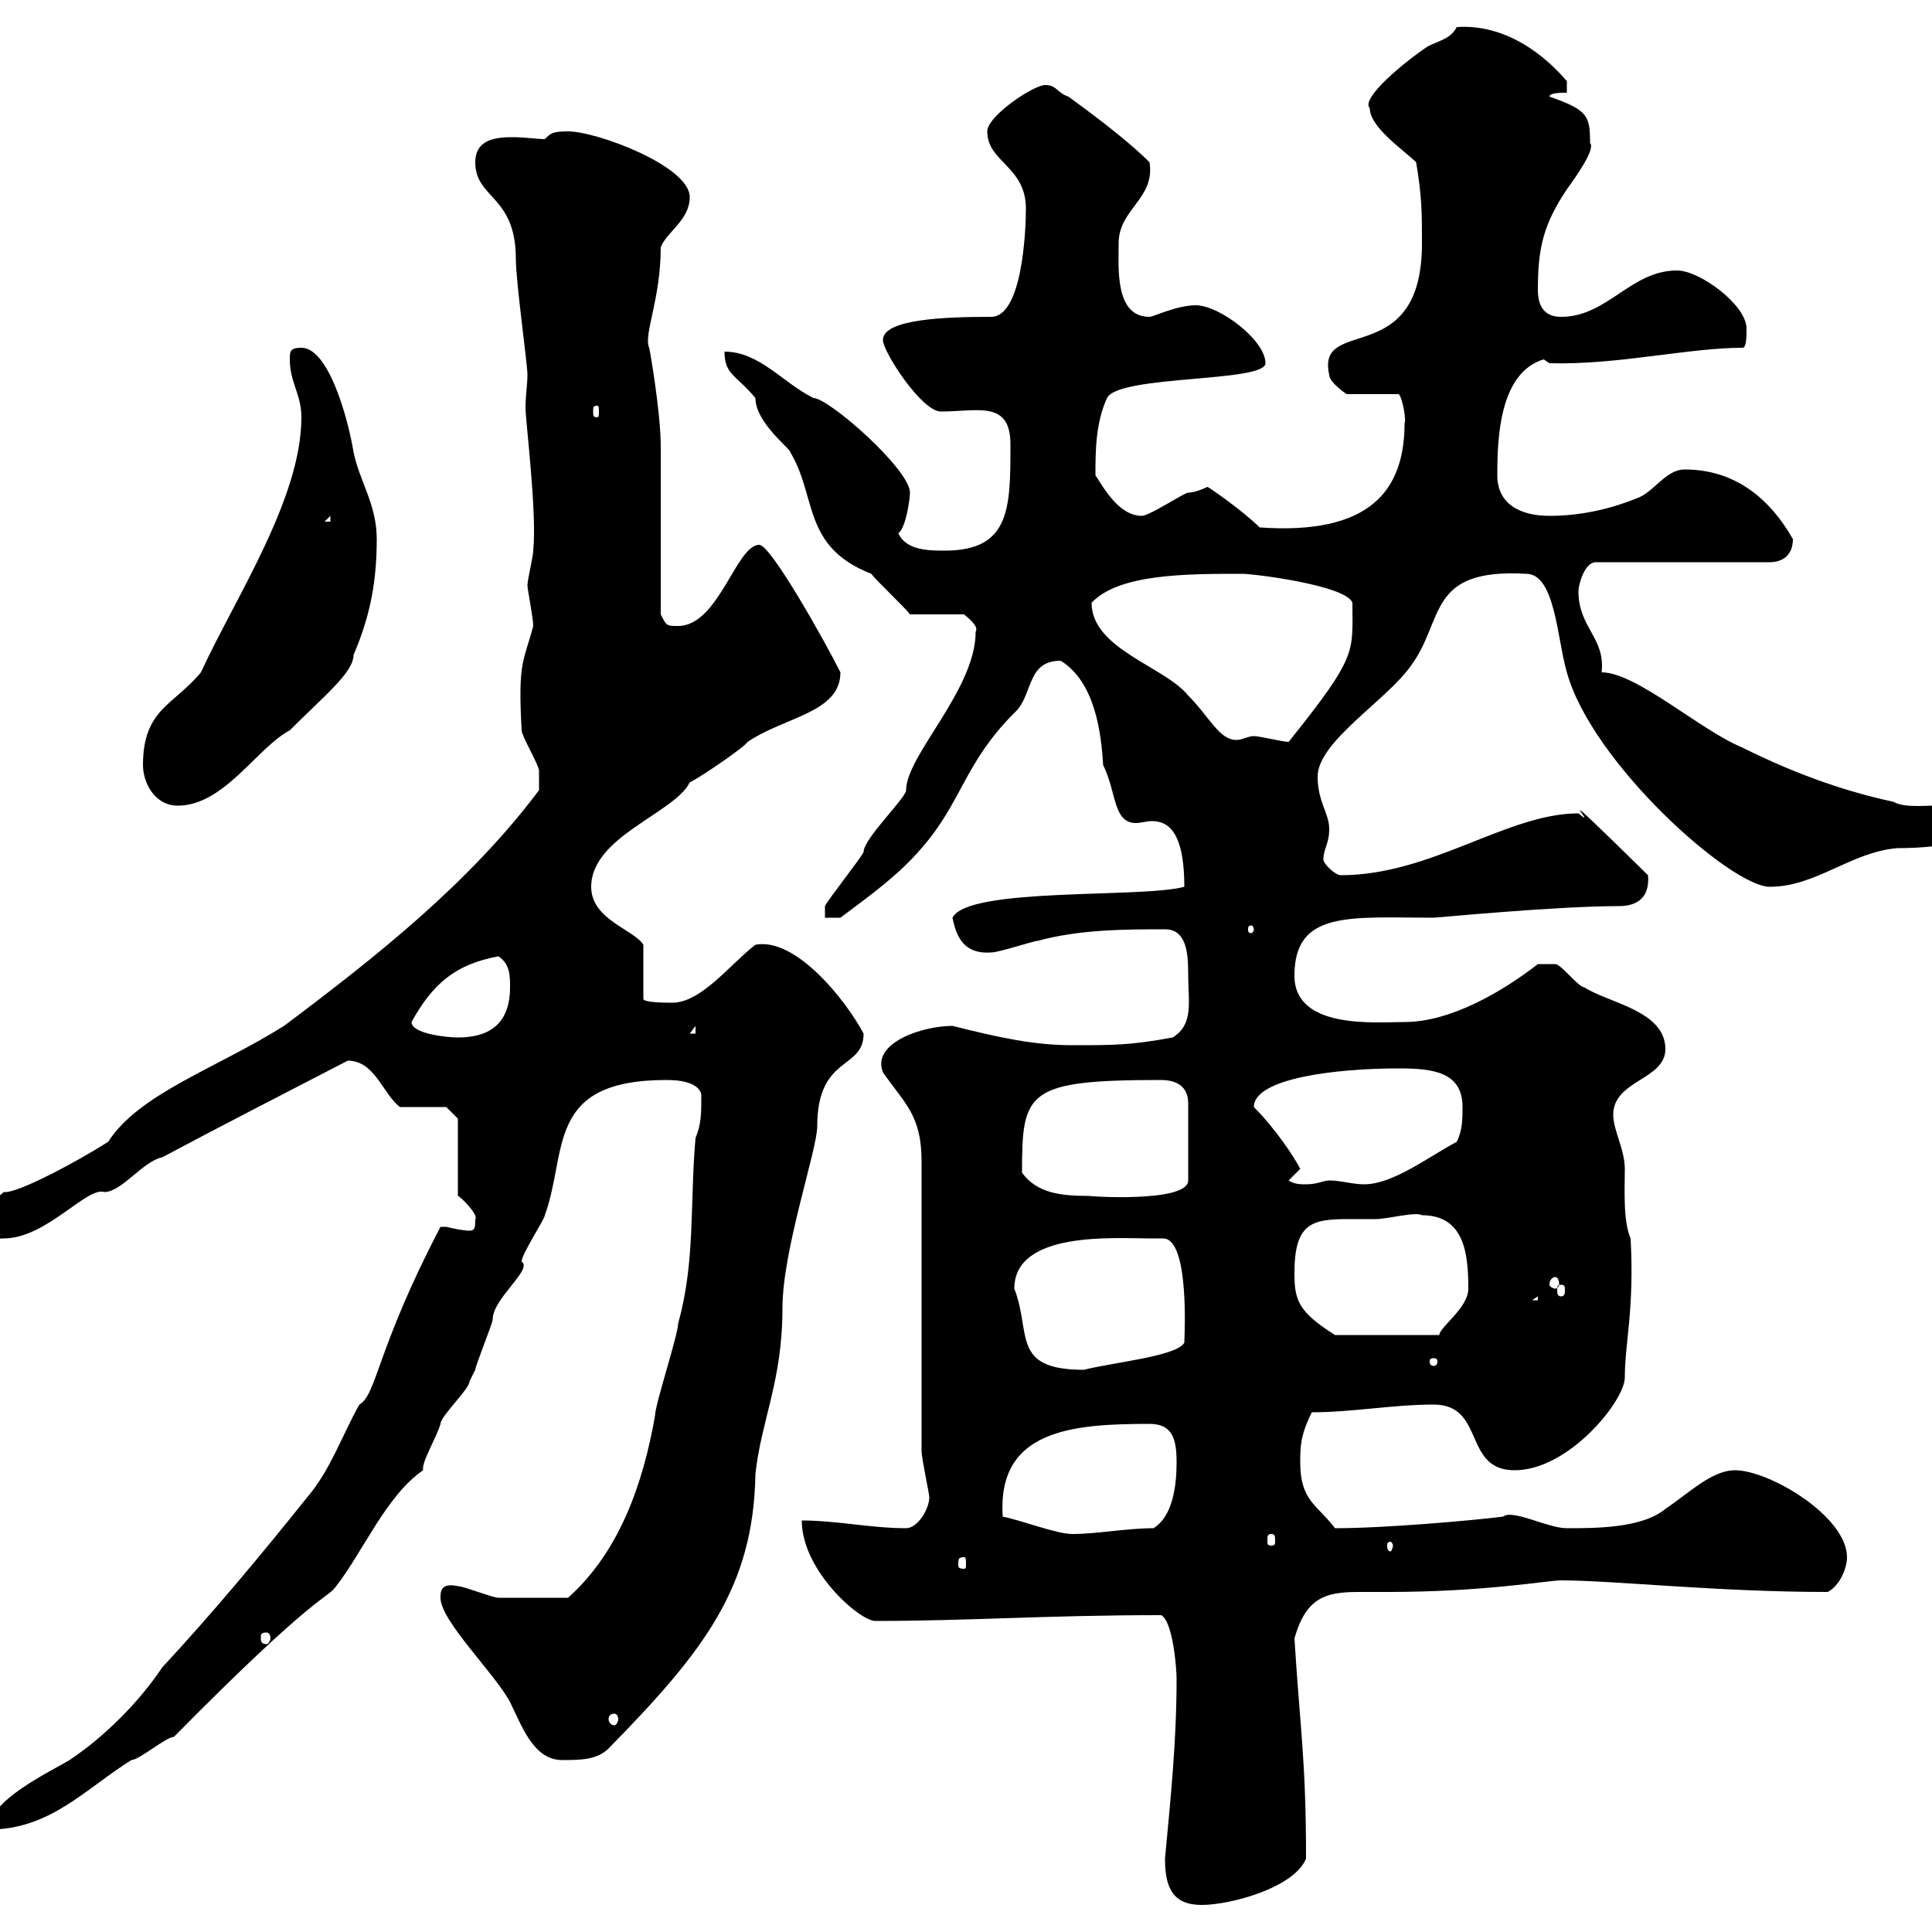 <svg xmlns="http://www.w3.org/2000/svg" xmlns:xlink="http://www.w3.org/1999/xlink" width="300" height="300"><path d="M180.90 288.60C180.90 293.10 182.10 295.80 186.60 295.80C191.10 295.80 201 293.10 202.80 288.60C202.80 273.30 201.90 268.80 201 254.40C202.80 248.10 205.80 247.20 210.90 247.20C212.40 247.20 213.60 247.20 215.40 247.20C230.70 247.20 240.30 245.40 242.40 245.40C250.50 245.40 266.70 247.20 283.80 247.20C285.60 246.30 286.80 243.60 286.80 241.80C286.80 235.50 274.80 228.30 269.40 228.30C265.80 228.30 262.20 231.90 258.60 234.30C255 237.30 247.80 237.30 243.30 237.30C240.30 237.30 234.90 234.30 233.40 235.50C228.60 236.10 215.10 237.30 207.30 237.30C204.60 233.70 201.90 233.10 201.90 227.10C201.90 224.70 201.90 222.90 203.70 219.30C210 219.30 216.30 218.10 222.60 218.10C230.70 218.10 227.10 228.30 235.20 228.30C243.60 228.30 252.30 217.50 252.30 213.90C252.30 208.50 253.80 203.40 253.20 192.30C252 189.60 252.30 184.50 252.30 181.50C252.30 178.50 250.50 175.50 250.50 173.10C250.50 167.70 258.60 167.70 258.60 162.90C258.60 156.90 249.60 155.70 246 153.30C245.10 153.30 242.40 149.70 241.50 149.70C240.60 149.70 238.50 149.70 238.80 149.70C233.40 153.90 225.30 158.70 218.10 158.70C213.60 158.70 201 159.90 201 151.50C201 141.30 209.70 142.50 222.60 142.50C223.20 142.50 241.50 140.70 251.40 140.70C254.40 140.70 256.20 139.20 255.90 135.90C238.20 118.50 249 129.60 245.10 126.30C234 126.30 222.30 135.90 208.20 135.90C207.30 135.90 205.50 134.10 205.50 133.50C205.50 131.70 206.40 131.10 206.40 128.70C206.40 126.30 204.60 124.50 204.60 120.60C204.60 115.20 215.10 108.90 219 103.50C224.40 96.30 221.40 88.20 237 89.10C241.50 89.10 241.80 99.30 243.30 104.40C247.20 118.50 268.80 137.70 274.80 137.70C282 137.70 287.40 132.30 294.60 131.70C303 131.70 308.40 129.90 308.40 128.70C308.40 122.40 297.60 126.60 294 124.50C285.60 122.70 277.80 119.70 270.60 116.10C264 113.40 254.10 104.40 248.70 104.40C249.30 99 245.10 97.50 245.10 91.80C245.10 90.90 246 87.30 247.80 87.30L274.80 87.30C276.60 87.30 278.40 86.40 278.40 83.70C274.80 77.40 269.40 72.90 261.60 72.90C258.60 72.90 256.80 76.50 254.10 77.40C249.60 79.20 245.10 80.10 240.60 80.10C236.10 80.10 232.50 78.30 232.50 73.80C232.50 68.10 232.80 57.90 239.70 55.80L240.60 56.40C251.10 56.70 262.20 54 270.60 54C271.20 54 271.20 52.20 271.20 51C271.20 47.40 264 42 260.40 42C253.20 42 249.60 49.20 242.40 49.20C239.70 49.20 238.80 47.40 238.80 45C238.80 38.40 239.70 34.80 243.30 29.40C244.80 27.30 247.80 23.10 246.90 22.20C246.90 18 246.60 17.10 240.60 15C240.60 14.40 242.40 14.40 243.30 14.40L243.30 12.60C241.50 10.50 235.20 3.60 226.20 4.20C225.30 6 223.50 6.30 221.70 7.20C218.10 9.60 211.20 15.30 212.70 16.80C212.70 19.80 218.10 23.40 219.90 25.20C220.80 30.60 220.80 33 220.80 37.80C220.80 57.60 204.30 48.90 206.40 58.20C206.40 59.40 209.10 61.20 209.10 61.20L217.20 61.20C217.80 61.80 218.40 65.40 218.10 65.70C218.10 76.20 212.70 83.10 195.60 81.90C193.20 79.50 188.10 75.90 187.50 75.60C187.50 75.60 185.70 76.50 184.50 76.50C183.90 76.50 178.50 80.10 177.30 80.10C173.70 80.10 171.30 75.60 170.10 73.80C170.10 70.20 170.10 65.70 171.90 61.80C173.70 58.20 196.50 59.40 196.50 56.40C196.50 52.80 189.30 47.40 185.70 47.40C182.70 47.40 179.10 49.20 178.50 49.20C173.10 49.20 173.70 41.70 173.70 37.80C173.70 32.40 179.40 30.90 178.50 25.20C177.60 24.30 174.60 21.30 165.90 15C164.10 14.40 164.10 13.20 162.30 13.20C160.50 13.20 153.30 18 153.30 20.40C153.30 25.20 159.30 25.80 159.30 32.40C159.30 36 158.70 49.20 153.90 49.20C147 49.20 137.10 49.50 137.10 52.80C137.10 54.60 143.10 63.90 146.10 63.90C151.80 63.90 156.90 62.10 156.90 69C156.90 78.90 156.90 85.50 146.70 85.50C144.30 85.50 140.70 85.50 139.50 82.80C140.70 81.90 141.30 77.40 141.30 76.50C141.30 72.90 128.70 61.80 126.30 61.80C121.50 59.40 117.90 54.60 112.50 54.60C112.50 58.20 114.30 58.20 117.30 61.80C117.30 65.70 123 69.90 122.70 70.20C126.90 77.10 124.50 84.90 135.30 89.10C135.90 90 140.70 94.50 141.30 95.40L149.70 95.40C150 95.70 152.10 97.20 151.50 98.10C151.50 107.10 140.70 117.30 140.70 122.70C140.70 123.90 134.10 130.20 134.10 132.30C133.50 133.50 128.70 139.50 128.10 140.70L128.10 142.50L130.50 142.50C135.30 138.90 139.50 135.90 143.10 131.70C149.40 124.50 149.70 118.50 157.50 110.70C160.50 108 159.30 102.60 164.70 102.60C170.10 105.90 171 114 171.30 118.80C173.40 123 172.80 127.80 176.40 127.80C177 127.80 178.20 127.50 178.80 127.50C180.90 127.50 183.90 128.40 183.90 137.70C177.30 139.50 150.30 137.70 147.90 142.50C148.50 145.50 149.70 148.20 153.90 147.90C155.10 147.90 160.50 146.10 161.10 146.10C167.70 144.30 174.90 144.30 180.90 144.30C184.20 144.30 184.50 147.90 184.50 151.20C184.50 155.70 185.40 159 182.10 161.10C175.50 162.30 173.10 162.30 166.50 162.30C160.50 162.30 155.10 161.10 147.90 159.30C143.10 159.30 135.30 162 137.10 166.50C140.40 171.30 143.10 173.10 143.10 180.30L143.10 225.30C143.10 226.50 144.30 231.90 144.30 232.50C144.30 234.30 142.50 237.30 140.70 237.30C135.30 237.30 129.90 236.10 124.50 236.10C124.50 243.90 133.50 251.70 135.90 251.70C150.60 251.70 162.30 250.80 180.30 250.80C182.10 251.70 182.70 258.90 182.70 260.70C182.70 270.30 181.80 279 180.90 288.60ZM-6.60 285.90C-7.20 285.90-8.40 286.80-8.40 287.70C-7.20 287.70-6.60 286.80-6.60 285.90ZM68.40 190.50C58.50 209.40 58.50 216.60 55.80 218.10C53.10 222.90 51.30 228.30 47.70 232.50C40.50 241.50 33 250.50 25.20 258.90C21.60 264.30 16.20 269.70 10.80 273.30C7.80 275.10-1.80 279.60-1.80 284.10C7.80 284.10 13.20 277.80 20.40 273.30C21.60 273.30 25.80 269.70 27 269.70C49.50 246.90 50.70 248.40 52.20 246.30C56.40 240.90 60 232.20 65.70 228.30C65.40 227.10 67.80 223.20 68.40 221.10C68.40 219.90 72.90 215.70 72.90 214.50C72.90 214.50 73.80 212.70 73.80 212.70C73.80 212.10 76.50 205.50 76.50 204.90C76.50 201.60 82.80 197.10 81 195.90C81 194.70 84.60 189.30 84.60 188.70C88.20 178.80 84.60 167.70 103.50 167.70C108.30 167.70 108.90 169.50 108.90 170.10C108.90 172.80 108.90 174.60 108 176.70C107.10 186.90 108 195.90 105.30 205.50C105.30 207.30 101.70 218.10 101.70 219.90C99.90 230.10 96.30 240.90 88.20 248.10C83.70 248.10 78.30 248.10 77.40 248.10C76.50 248.10 72 246.30 71.10 246.30C68.40 245.70 68.40 247.20 68.40 248.10C68.40 251.70 76.80 259.80 79.20 264.30C81 267.90 82.80 273.30 87.30 273.30C90 273.30 92.70 273.30 94.50 271.50C109.20 256.50 117 246.60 117.30 228.90C118.20 220.50 121.50 214.50 121.50 203.10C121.50 194.10 126.90 178.50 126.90 174.90C126.90 163.80 134.10 166.20 134.10 160.50C131.40 155.40 123.60 145.50 117.30 146.70C113.40 149.70 108.90 155.70 104.40 155.70C103.50 155.70 99.90 155.70 99.90 155.10L99.90 146.70C98.40 144.30 91.80 142.80 91.80 137.70C91.80 129.90 104.70 126.30 107.10 121.50C108.90 120.60 115.50 116.10 116.10 115.20C121.80 111.30 130.50 110.70 130.50 104.40C128.10 99.60 119.70 84.60 117.90 84.60C114.30 84.60 111.60 97.20 105.30 97.20C103.50 97.20 103.50 97.20 102.60 95.40C102.60 91.80 102.60 72.90 102.60 69.30C102.60 63.90 100.80 53.70 100.80 54C99.90 51.90 102.60 46.50 102.60 38.40C103.50 36 107.10 34.20 107.10 30.60C107.10 25.80 92.70 20.40 88.20 20.40C85.80 20.40 85.50 20.70 84.60 21.60C83.40 21.60 81.60 21.30 79.50 21.30C76.50 21.30 73.80 21.90 73.80 25.20C73.80 30.90 80.10 30.30 80.10 40.20C80.10 43.80 81.90 56.40 81.90 58.20C81.90 59.70 81.60 61.50 81.60 63.30C81.60 65.40 83.40 79.50 82.80 85.50C82.80 86.40 81.90 90 81.90 90.90C81.90 91.50 82.80 96 82.80 97.20C81.30 102.90 80.40 102.60 81 113.40C81 114.30 83.70 118.80 83.70 119.70C83.70 120.90 83.70 122.70 83.70 122.70C72.90 137.10 58.50 148.50 44.10 159.30C33.60 165.90 21.60 169.80 16.80 177.30C12.60 180 2.70 185.40 0.60 185.10C-0.90 186.30-4.80 189.90-3.60 190.50C-3.60 193.20-0.90 192.30 0.60 192.30C7.20 192.30 13.50 184.20 16.20 185.10C18.90 185.10 22.20 180.30 25.20 179.70C34.20 174.90 45.30 169.20 54 164.70C58.20 164.70 59.40 169.80 62.10 171.90L69.30 171.90L71.10 173.70L71.10 185.70C71.40 185.70 74.40 188.70 73.80 189.30C73.80 190.50 73.80 191.10 72.90 191.10C72 191.10 70.50 190.80 69.30 190.50C68.40 190.50 68.40 190.50 68.40 190.50ZM95.40 266.10C95.70 266.10 96 266.40 96 267C96 267.30 95.70 267.90 95.40 267.90C94.80 267.90 94.50 267.30 94.50 267C94.50 266.40 94.80 266.10 95.40 266.10ZM41.40 253.50C41.70 253.50 42 253.80 42 254.40C42 254.70 41.70 255.30 41.40 255.30C40.50 255.30 40.50 254.70 40.50 254.40C40.50 253.80 40.50 253.50 41.40 253.50ZM149.70 241.80C150 241.80 150 242.10 150 243C150 243.30 150 243.60 149.70 243.60C148.80 243.60 148.80 243.30 148.80 243C148.80 242.10 148.80 241.80 149.70 241.80ZM216.30 240C216.30 240.30 216 240.90 216 240.90C215.40 240.90 215.40 240.30 215.40 240C215.40 239.70 215.40 239.40 216 239.40C216 239.40 216.30 239.70 216.30 240ZM197.40 238.20C198 238.20 198 238.50 198 239.40C198 239.70 198 240 197.40 240C196.80 240 196.80 239.70 196.80 239.40C196.80 238.50 196.80 238.20 197.40 238.20ZM155.70 235.50C154.80 222 166.50 221.10 178.50 221.10C182.10 221.10 182.70 223.50 182.70 227.10C182.70 230.70 182.10 235.50 179.10 237.30C174.90 237.30 170.40 238.20 166.50 238.20C164.10 238.20 158.70 236.10 155.70 235.50ZM157.50 200.10C157.50 191.10 173.10 192.30 178.50 192.30C179.10 192.30 180 192.30 180.60 192.30C184.80 192.30 183.90 207.90 183.90 208.50C182.70 210.60 173.10 211.50 168.30 212.70C156.90 212.70 160.20 207 157.50 200.10ZM222.60 210.90C223.20 210.90 223.20 211.20 223.20 211.50C223.20 211.50 223.20 212.10 222.60 212.10C222 212.10 222 211.50 222 211.50C222 211.20 222 210.90 222.60 210.90ZM201 197.70C201 189.90 203.70 189.30 209.40 189.30C210.90 189.30 212.40 189.30 213.60 189.30C215.40 189.30 219.90 188.10 220.80 188.70C227.40 188.70 228 194.70 228 200.10C228 203.10 223.50 206.10 223.50 207.30L207.30 207.30C201.60 203.70 201 201.90 201 197.70ZM238.80 201.30L238.80 201.90L237.90 201.90ZM242.40 199.50C243 199.50 243 199.80 243 200.40C243 200.70 243 201.30 242.40 201.30C241.80 201.30 241.80 200.70 241.80 200.40C241.80 199.80 241.80 199.50 242.40 199.50ZM241.50 198.30C241.80 198.30 242.10 198.60 242.10 199.50C242.10 199.80 241.80 200.10 241.50 200.10C241.20 200.10 240.60 199.80 240.60 199.50C240.60 198.60 241.20 198.30 241.50 198.30ZM158.70 182.10C158.70 169.50 159.30 167.70 180.30 167.70C182.10 167.70 184.50 168.30 184.50 171.30L184.50 183.30C184.50 186.90 168 185.70 169.20 185.70C165 185.70 161.10 185.40 158.70 182.10ZM200.10 183.30L201.90 181.50C201 179.70 198 175.20 194.70 171.90C194.70 167.40 207.60 165.90 217.20 165.90C222.60 165.90 227.10 166.50 227.10 171.90C227.10 173.70 227.10 175.50 226.20 177.30C221.70 179.70 216.30 183.90 211.80 183.90C210 183.90 208.20 183.30 206.40 183.30C205.50 183.30 204.60 183.90 202.80 183.90C201.90 183.90 201 183.90 200.10 183.30ZM63.90 158.70C67.20 152.70 70.80 149.70 77.40 148.50C79.20 149.70 79.20 151.50 79.20 153.30C79.20 159.30 75.60 161.10 71.10 161.10C69.30 161.10 63.90 160.50 63.90 158.70ZM108 159.30L108 160.50L107.10 160.50ZM194.70 144.30C194.70 144.60 194.40 144.90 194.40 144.90C193.80 144.90 193.80 144.60 193.80 144.30C193.80 144 193.80 143.70 194.40 143.70C194.40 143.70 194.70 144 194.70 144.30ZM22.20 118.80C22.20 121.50 24 125.10 27.60 125.10C34.80 125.10 39.90 116.10 45 113.40C50.40 108 54.90 104.40 54.90 101.70C57.60 95.40 58.50 90 58.50 83.70C58.50 78.30 55.80 74.70 54.90 70.20C54 64.80 51 54 46.80 54C45 54 45 54.60 45 55.80C45 59.40 46.80 61.20 46.80 64.80C46.80 77.40 36.60 92.70 31.20 104.40C27 109.50 22.20 110.10 22.20 118.80ZM169.50 93.60C173.70 89.10 184.20 89.10 192.90 89.10C194.70 89.10 209.10 90.90 210 93.60C210 101.40 210.90 101.70 200.10 115.20C199.20 115.20 195.60 114.30 194.70 114.30C193.80 114.30 192.90 114.90 192 114.90C189.30 114.90 187.80 111.30 184.50 108C180.90 103.50 169.50 100.80 169.50 93.60ZM51.30 80.10L51.30 81L50.40 81ZM92.70 63C93 63 93 63.30 93 63.90C93 64.50 93 64.80 92.70 64.80C92.10 64.80 92.10 64.50 92.10 63.90C92.10 63.30 92.10 63 92.70 63Z"/></svg>